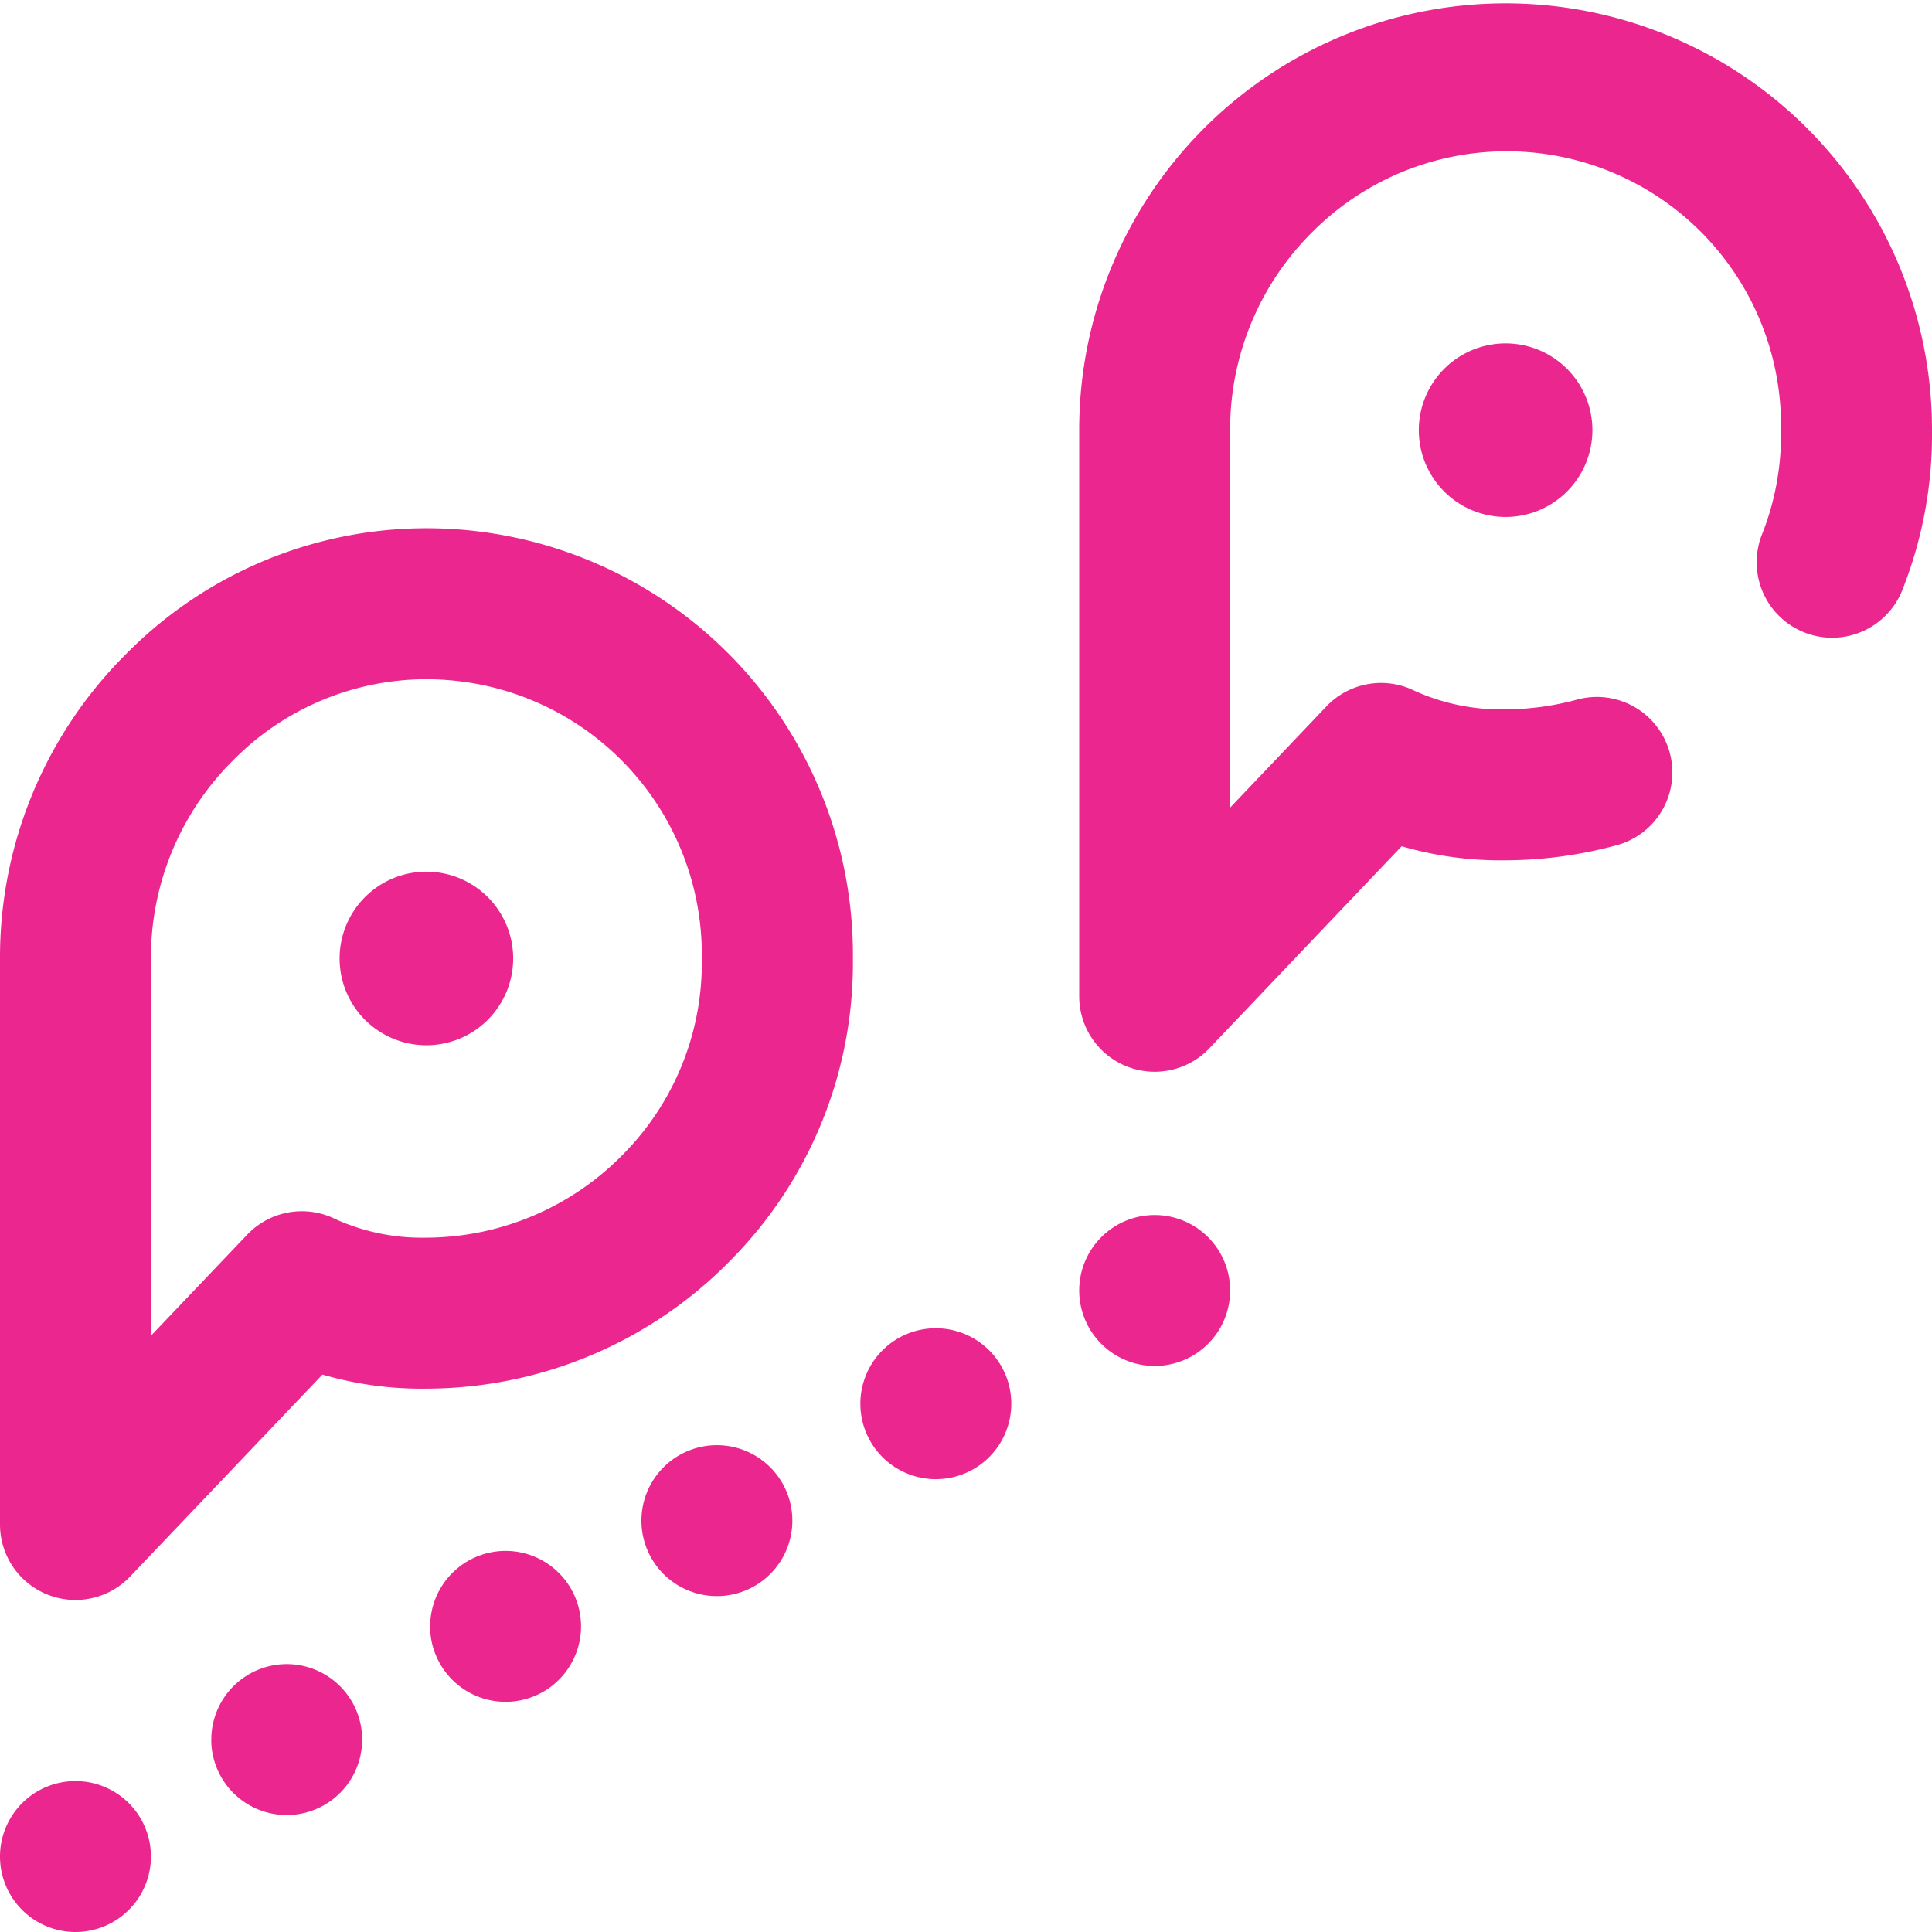<svg xmlns="http://www.w3.org/2000/svg" width="50" height="50" viewBox="0 0 50 50">
  <path id="c5" d="M29.883,31.444A1.953,1.953,0,1,1,27.93,33.4,1.953,1.953,0,0,1,29.883,31.444Zm-7.617,4.883a1.953,1.953,0,1,0,1.953-1.953A1.953,1.953,0,0,0,22.266,36.327ZM16.6,39.355A1.953,1.953,0,1,0,18.555,37.4,1.953,1.953,0,0,0,16.6,39.355Zm-5.469,2.734a1.953,1.953,0,1,0,1.953-1.953A1.953,1.953,0,0,0,11.133,42.089Zm-5.664,2.93a1.953,1.953,0,1,0,1.953-1.953A1.953,1.953,0,0,0,5.469,45.019ZM0,48.046a1.953,1.953,0,1,0,1.953-1.953A1.953,1.953,0,0,0,0,48.046ZM38.965,13.378a2.246,2.246,0,1,0-2.246-2.246A2.246,2.246,0,0,0,38.965,13.378ZM31.3,27.127,36.275,21.9a9.167,9.167,0,0,0,2.689.364h.011a11.12,11.12,0,0,0,2.844-.385,1.953,1.953,0,1,0-1.021-3.77,7.191,7.191,0,0,1-1.838.249,5.447,5.447,0,0,1-2.446-.525,1.953,1.953,0,0,0-2.186.447L31.836,20.9V11.113a7.189,7.189,0,0,1,2.145-5.127A7.1,7.1,0,0,1,46.093,11.1v.064A7,7,0,0,1,45.6,13.83a1.953,1.953,0,0,0,3.632,1.44A10.9,10.9,0,0,0,50,11.14v-.011a11.035,11.035,0,1,0-22.07-.016V25.78A1.953,1.953,0,0,0,31.3,27.127ZM11.035,27.05A2.246,2.246,0,1,0,8.789,24.8,2.246,2.246,0,0,0,11.035,27.05ZM3.367,40.8l4.978-5.227a9.167,9.167,0,0,0,2.689.364h.011A11.033,11.033,0,0,0,18.9,32.623a10.929,10.929,0,0,0,3.173-7.811V24.8a11.036,11.036,0,0,0-10.976-11.13h-.058A10.913,10.913,0,0,0,3.3,16.888a11.07,11.07,0,0,0-3.3,7.9V39.452A1.953,1.953,0,0,0,3.367,40.8Zm7.706-23.222a7.128,7.128,0,0,1,7.09,7.2v.063a7.047,7.047,0,0,1-2.048,5.043A7.156,7.156,0,0,1,11.03,32.03a5.442,5.442,0,0,1-2.446-.525,1.953,1.953,0,0,0-2.186.447L3.906,34.569V24.785a7.189,7.189,0,0,1,2.145-5.127,7.032,7.032,0,0,1,4.985-2.081Zm0,0" transform="translate(0 0.001)" fill="#ec268f"/>
</svg>
